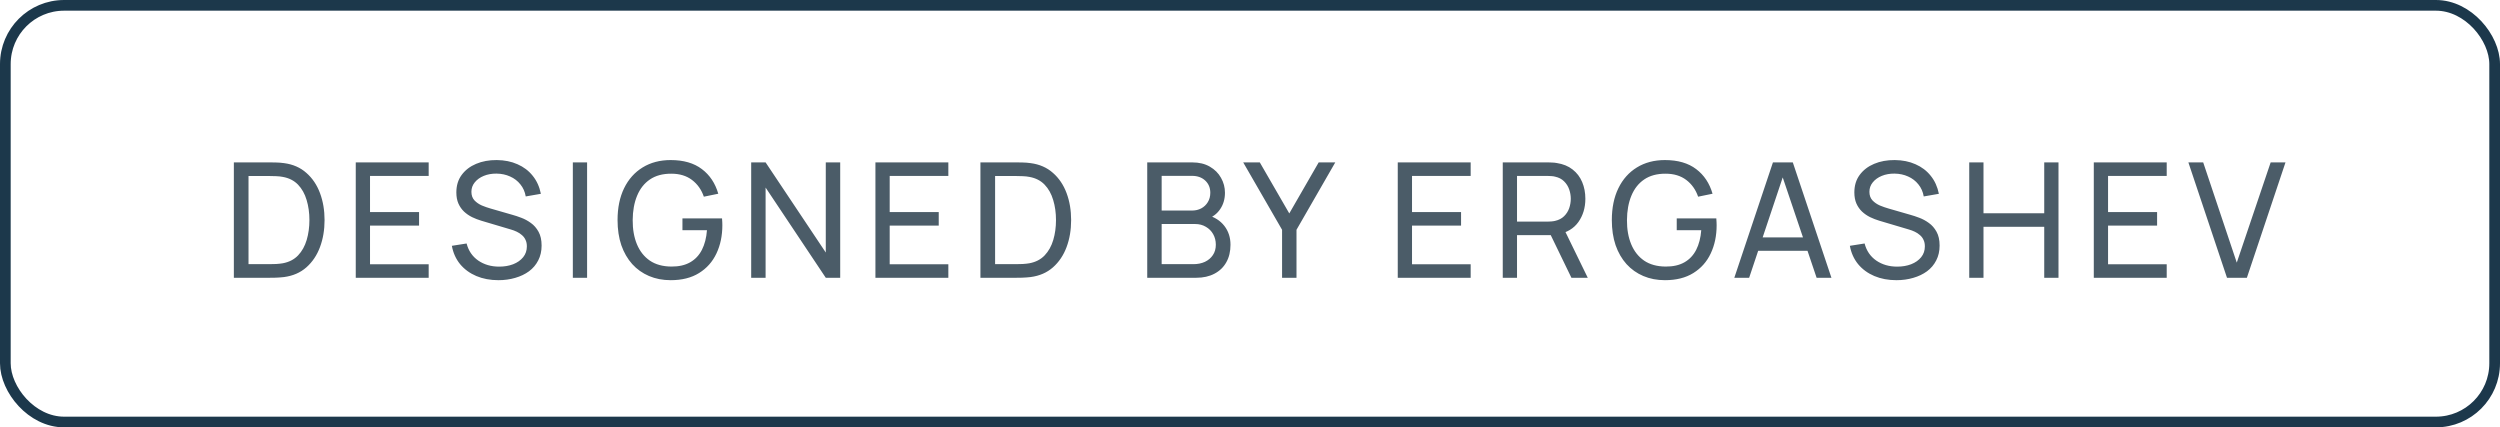 <?xml version="1.0" encoding="UTF-8"?> <svg xmlns="http://www.w3.org/2000/svg" width="234" height="40" viewBox="0 0 234 40" fill="none"><rect x="0.5" y="0.5" width="233" height="39" rx="5.5" stroke="#1C384B"></rect><path d="M21.889 26V15.2H25.219C25.329 15.2 25.521 15.203 25.796 15.207C26.071 15.213 26.334 15.232 26.584 15.268C27.419 15.377 28.116 15.682 28.676 16.183C29.241 16.677 29.666 17.308 29.951 18.073C30.236 18.837 30.379 19.68 30.379 20.6C30.379 21.52 30.236 22.363 29.951 23.128C29.666 23.892 29.241 24.525 28.676 25.025C28.116 25.52 27.419 25.823 26.584 25.933C26.334 25.962 26.069 25.983 25.789 25.992C25.514 25.997 25.324 26 25.219 26H21.889ZM23.261 24.725H25.219C25.409 24.725 25.621 24.72 25.856 24.71C26.091 24.695 26.296 24.672 26.471 24.642C27.061 24.532 27.539 24.285 27.904 23.9C28.269 23.515 28.536 23.035 28.706 22.46C28.876 21.885 28.961 21.265 28.961 20.6C28.961 19.92 28.874 19.293 28.699 18.718C28.529 18.142 28.261 17.665 27.896 17.285C27.531 16.905 27.056 16.663 26.471 16.558C26.296 16.523 26.089 16.5 25.849 16.49C25.609 16.48 25.399 16.475 25.219 16.475H23.261V24.725ZM33.299 26V15.2H40.124V16.468H34.634V19.85H39.224V21.117H34.634V24.733H40.124V26H33.299ZM46.651 26.225C45.886 26.225 45.196 26.095 44.581 25.835C43.971 25.575 43.466 25.205 43.066 24.725C42.671 24.24 42.414 23.668 42.294 23.008L43.674 22.79C43.849 23.47 44.211 24.003 44.761 24.387C45.316 24.767 45.969 24.957 46.719 24.957C47.204 24.957 47.641 24.883 48.031 24.733C48.426 24.578 48.739 24.358 48.969 24.073C49.199 23.788 49.314 23.45 49.314 23.06C49.314 22.82 49.271 22.615 49.186 22.445C49.106 22.27 48.994 22.122 48.849 22.003C48.709 21.878 48.549 21.773 48.369 21.688C48.189 21.602 48.001 21.532 47.806 21.477L45.054 20.66C44.754 20.57 44.464 20.457 44.184 20.323C43.904 20.183 43.654 20.01 43.434 19.805C43.214 19.595 43.039 19.345 42.909 19.055C42.779 18.76 42.714 18.413 42.714 18.012C42.714 17.372 42.879 16.828 43.209 16.378C43.544 15.922 43.996 15.575 44.566 15.335C45.136 15.095 45.779 14.977 46.494 14.982C47.219 14.988 47.866 15.117 48.436 15.373C49.011 15.623 49.486 15.982 49.861 16.453C50.241 16.922 50.496 17.485 50.626 18.14L49.209 18.387C49.134 17.948 48.966 17.57 48.706 17.255C48.451 16.935 48.131 16.69 47.746 16.52C47.361 16.345 46.939 16.255 46.479 16.25C46.039 16.245 45.641 16.315 45.286 16.46C44.931 16.605 44.649 16.808 44.439 17.067C44.229 17.323 44.124 17.617 44.124 17.953C44.124 18.282 44.219 18.55 44.409 18.755C44.599 18.955 44.831 19.115 45.106 19.235C45.386 19.35 45.659 19.445 45.924 19.52L47.979 20.113C48.214 20.177 48.484 20.267 48.789 20.383C49.099 20.497 49.399 20.66 49.689 20.87C49.979 21.075 50.219 21.35 50.409 21.695C50.599 22.035 50.694 22.465 50.694 22.985C50.694 23.505 50.589 23.968 50.379 24.372C50.174 24.777 49.886 25.117 49.516 25.392C49.146 25.663 48.716 25.867 48.226 26.008C47.736 26.152 47.211 26.225 46.651 26.225ZM53.617 26V15.2H54.952V26H53.617ZM62.775 26.225C62.035 26.225 61.36 26.095 60.75 25.835C60.14 25.575 59.615 25.203 59.175 24.718C58.735 24.227 58.395 23.637 58.155 22.948C57.92 22.253 57.803 21.47 57.803 20.6C57.803 19.45 58.008 18.455 58.417 17.615C58.828 16.775 59.405 16.128 60.15 15.672C60.895 15.213 61.77 14.982 62.775 14.982C63.985 14.982 64.96 15.265 65.7 15.83C66.44 16.39 66.95 17.157 67.23 18.133L65.88 18.41C65.655 17.755 65.285 17.233 64.77 16.843C64.255 16.453 63.612 16.258 62.843 16.258C62.038 16.253 61.367 16.433 60.833 16.797C60.303 17.157 59.903 17.665 59.633 18.32C59.362 18.975 59.225 19.735 59.22 20.6C59.215 21.46 59.347 22.215 59.617 22.865C59.888 23.515 60.29 24.025 60.825 24.395C61.365 24.76 62.038 24.945 62.843 24.95C63.538 24.955 64.123 24.823 64.597 24.552C65.073 24.282 65.44 23.892 65.7 23.383C65.96 22.872 66.118 22.26 66.172 21.545H63.877V20.442H67.582C67.597 20.543 67.605 20.663 67.605 20.802C67.61 20.938 67.612 21.03 67.612 21.08C67.612 22.065 67.427 22.948 67.058 23.727C66.692 24.503 66.15 25.113 65.43 25.558C64.715 26.003 63.83 26.225 62.775 26.225ZM70.311 26V15.2H71.66L77.293 23.637V15.2H78.643V26H77.293L71.66 17.555V26H70.311ZM81.94 26V15.2H88.765V16.468H83.275V19.85H87.865V21.117H83.275V24.733H88.765V26H81.94ZM91.768 26V15.2H95.098C95.208 15.2 95.401 15.203 95.676 15.207C95.951 15.213 96.213 15.232 96.463 15.268C97.298 15.377 97.996 15.682 98.556 16.183C99.121 16.677 99.546 17.308 99.831 18.073C100.116 18.837 100.258 19.68 100.258 20.6C100.258 21.52 100.116 22.363 99.831 23.128C99.546 23.892 99.121 24.525 98.556 25.025C97.996 25.52 97.298 25.823 96.463 25.933C96.213 25.962 95.948 25.983 95.668 25.992C95.393 25.997 95.203 26 95.098 26H91.768ZM93.141 24.725H95.098C95.288 24.725 95.501 24.72 95.736 24.71C95.971 24.695 96.176 24.672 96.351 24.642C96.941 24.532 97.418 24.285 97.783 23.9C98.148 23.515 98.416 23.035 98.586 22.46C98.756 21.885 98.841 21.265 98.841 20.6C98.841 19.92 98.753 19.293 98.578 18.718C98.408 18.142 98.141 17.665 97.776 17.285C97.411 16.905 96.936 16.663 96.351 16.558C96.176 16.523 95.968 16.5 95.728 16.49C95.488 16.48 95.278 16.475 95.098 16.475H93.141V24.725ZM107.381 26V15.2H111.589C112.234 15.2 112.784 15.332 113.239 15.598C113.699 15.863 114.049 16.212 114.289 16.648C114.534 17.078 114.656 17.543 114.656 18.043C114.656 18.628 114.506 19.14 114.206 19.58C113.906 20.02 113.501 20.323 112.991 20.488L112.976 20.12C113.671 20.305 114.211 20.645 114.596 21.14C114.981 21.635 115.174 22.225 115.174 22.91C115.174 23.54 115.044 24.085 114.784 24.545C114.529 25.005 114.159 25.363 113.674 25.617C113.194 25.872 112.624 26 111.964 26H107.381ZM108.731 24.725H111.709C112.109 24.725 112.466 24.652 112.781 24.508C113.096 24.358 113.344 24.148 113.524 23.878C113.709 23.608 113.801 23.282 113.801 22.902C113.801 22.538 113.719 22.21 113.554 21.92C113.394 21.63 113.166 21.4 112.871 21.23C112.581 21.055 112.244 20.968 111.859 20.968H108.731V24.725ZM108.731 19.707H111.574C111.894 19.707 112.181 19.64 112.436 19.505C112.696 19.365 112.901 19.17 113.051 18.92C113.206 18.67 113.284 18.378 113.284 18.043C113.284 17.578 113.126 17.198 112.811 16.902C112.496 16.608 112.084 16.46 111.574 16.46H108.731V19.707ZM120.002 26V21.508L116.364 15.2H117.917L120.677 19.977L123.429 15.2H124.982L121.352 21.508V26H120.002ZM130.83 26V15.2H137.655V16.468H132.165V19.85H136.755V21.117H132.165V24.733H137.655V26H130.83ZM140.658 26V15.2H144.925C145.03 15.2 145.155 15.205 145.3 15.215C145.445 15.22 145.585 15.235 145.72 15.26C146.305 15.35 146.795 15.55 147.19 15.86C147.59 16.17 147.89 16.562 148.09 17.038C148.29 17.508 148.39 18.03 148.39 18.605C148.39 19.44 148.173 20.165 147.738 20.78C147.303 21.39 146.665 21.773 145.825 21.927L145.315 22.01H141.993V26H140.658ZM147.085 26L144.955 21.605L146.275 21.2L148.615 26H147.085ZM141.993 20.742H144.88C144.975 20.742 145.083 20.738 145.203 20.727C145.328 20.718 145.445 20.7 145.555 20.675C145.9 20.595 146.18 20.45 146.395 20.24C146.615 20.025 146.775 19.775 146.875 19.49C146.975 19.2 147.025 18.905 147.025 18.605C147.025 18.305 146.975 18.012 146.875 17.727C146.775 17.438 146.615 17.185 146.395 16.97C146.18 16.755 145.9 16.61 145.555 16.535C145.445 16.505 145.328 16.488 145.203 16.483C145.083 16.473 144.975 16.468 144.88 16.468H141.993V20.742ZM155.839 26.225C155.099 26.225 154.424 26.095 153.814 25.835C153.204 25.575 152.679 25.203 152.239 24.718C151.799 24.227 151.459 23.637 151.219 22.948C150.984 22.253 150.867 21.47 150.867 20.6C150.867 19.45 151.072 18.455 151.482 17.615C151.892 16.775 152.469 16.128 153.214 15.672C153.959 15.213 154.834 14.982 155.839 14.982C157.049 14.982 158.024 15.265 158.764 15.83C159.504 16.39 160.014 17.157 160.294 18.133L158.944 18.41C158.719 17.755 158.349 17.233 157.834 16.843C157.319 16.453 156.677 16.258 155.907 16.258C155.102 16.253 154.432 16.433 153.897 16.797C153.367 17.157 152.967 17.665 152.697 18.32C152.427 18.975 152.289 19.735 152.284 20.6C152.279 21.46 152.412 22.215 152.682 22.865C152.952 23.515 153.354 24.025 153.889 24.395C154.429 24.76 155.102 24.945 155.907 24.95C156.602 24.955 157.187 24.823 157.662 24.552C158.137 24.282 158.504 23.892 158.764 23.383C159.024 22.872 159.182 22.26 159.237 21.545H156.942V20.442H160.647C160.662 20.543 160.669 20.663 160.669 20.802C160.674 20.938 160.677 21.03 160.677 21.08C160.677 22.065 160.492 22.948 160.122 23.727C159.757 24.503 159.214 25.113 158.494 25.558C157.779 26.003 156.894 26.225 155.839 26.225ZM162.332 26L165.947 15.2H167.807L171.422 26H170.035L166.652 15.98H167.072L163.72 26H162.332ZM164.072 23.473V22.22H169.682V23.473H164.072ZM177.504 26.225C176.739 26.225 176.049 26.095 175.434 25.835C174.824 25.575 174.319 25.205 173.919 24.725C173.524 24.24 173.267 23.668 173.147 23.008L174.527 22.79C174.702 23.47 175.064 24.003 175.614 24.387C176.169 24.767 176.822 24.957 177.572 24.957C178.057 24.957 178.494 24.883 178.884 24.733C179.279 24.578 179.592 24.358 179.822 24.073C180.052 23.788 180.167 23.45 180.167 23.06C180.167 22.82 180.124 22.615 180.039 22.445C179.959 22.27 179.847 22.122 179.702 22.003C179.562 21.878 179.402 21.773 179.222 21.688C179.042 21.602 178.854 21.532 178.659 21.477L175.907 20.66C175.607 20.57 175.317 20.457 175.037 20.323C174.757 20.183 174.507 20.01 174.287 19.805C174.067 19.595 173.892 19.345 173.762 19.055C173.632 18.76 173.567 18.413 173.567 18.012C173.567 17.372 173.732 16.828 174.062 16.378C174.397 15.922 174.849 15.575 175.419 15.335C175.989 15.095 176.632 14.977 177.347 14.982C178.072 14.988 178.719 15.117 179.289 15.373C179.864 15.623 180.339 15.982 180.714 16.453C181.094 16.922 181.349 17.485 181.479 18.14L180.062 18.387C179.987 17.948 179.819 17.57 179.559 17.255C179.304 16.935 178.984 16.69 178.599 16.52C178.214 16.345 177.792 16.255 177.332 16.25C176.892 16.245 176.494 16.315 176.139 16.46C175.784 16.605 175.502 16.808 175.292 17.067C175.082 17.323 174.977 17.617 174.977 17.953C174.977 18.282 175.072 18.55 175.262 18.755C175.452 18.955 175.684 19.115 175.959 19.235C176.239 19.35 176.512 19.445 176.777 19.52L178.832 20.113C179.067 20.177 179.337 20.267 179.642 20.383C179.952 20.497 180.252 20.66 180.542 20.87C180.832 21.075 181.072 21.35 181.262 21.695C181.452 22.035 181.547 22.465 181.547 22.985C181.547 23.505 181.442 23.968 181.232 24.372C181.027 24.777 180.739 25.117 180.369 25.392C179.999 25.663 179.569 25.867 179.079 26.008C178.589 26.152 178.064 26.225 177.504 26.225ZM184.32 26V15.2H185.655V19.962H191.34V15.2H192.675V26H191.34V21.23H185.655V26H184.32ZM195.979 26V15.2H202.804V16.468H197.314V19.85H201.904V21.117H197.314V24.733H202.804V26H195.979ZM208.447 26L204.832 15.2H206.219L209.362 24.582L212.534 15.2H213.922L210.307 26H208.447Z" fill="#4B5C68"></path></svg> 